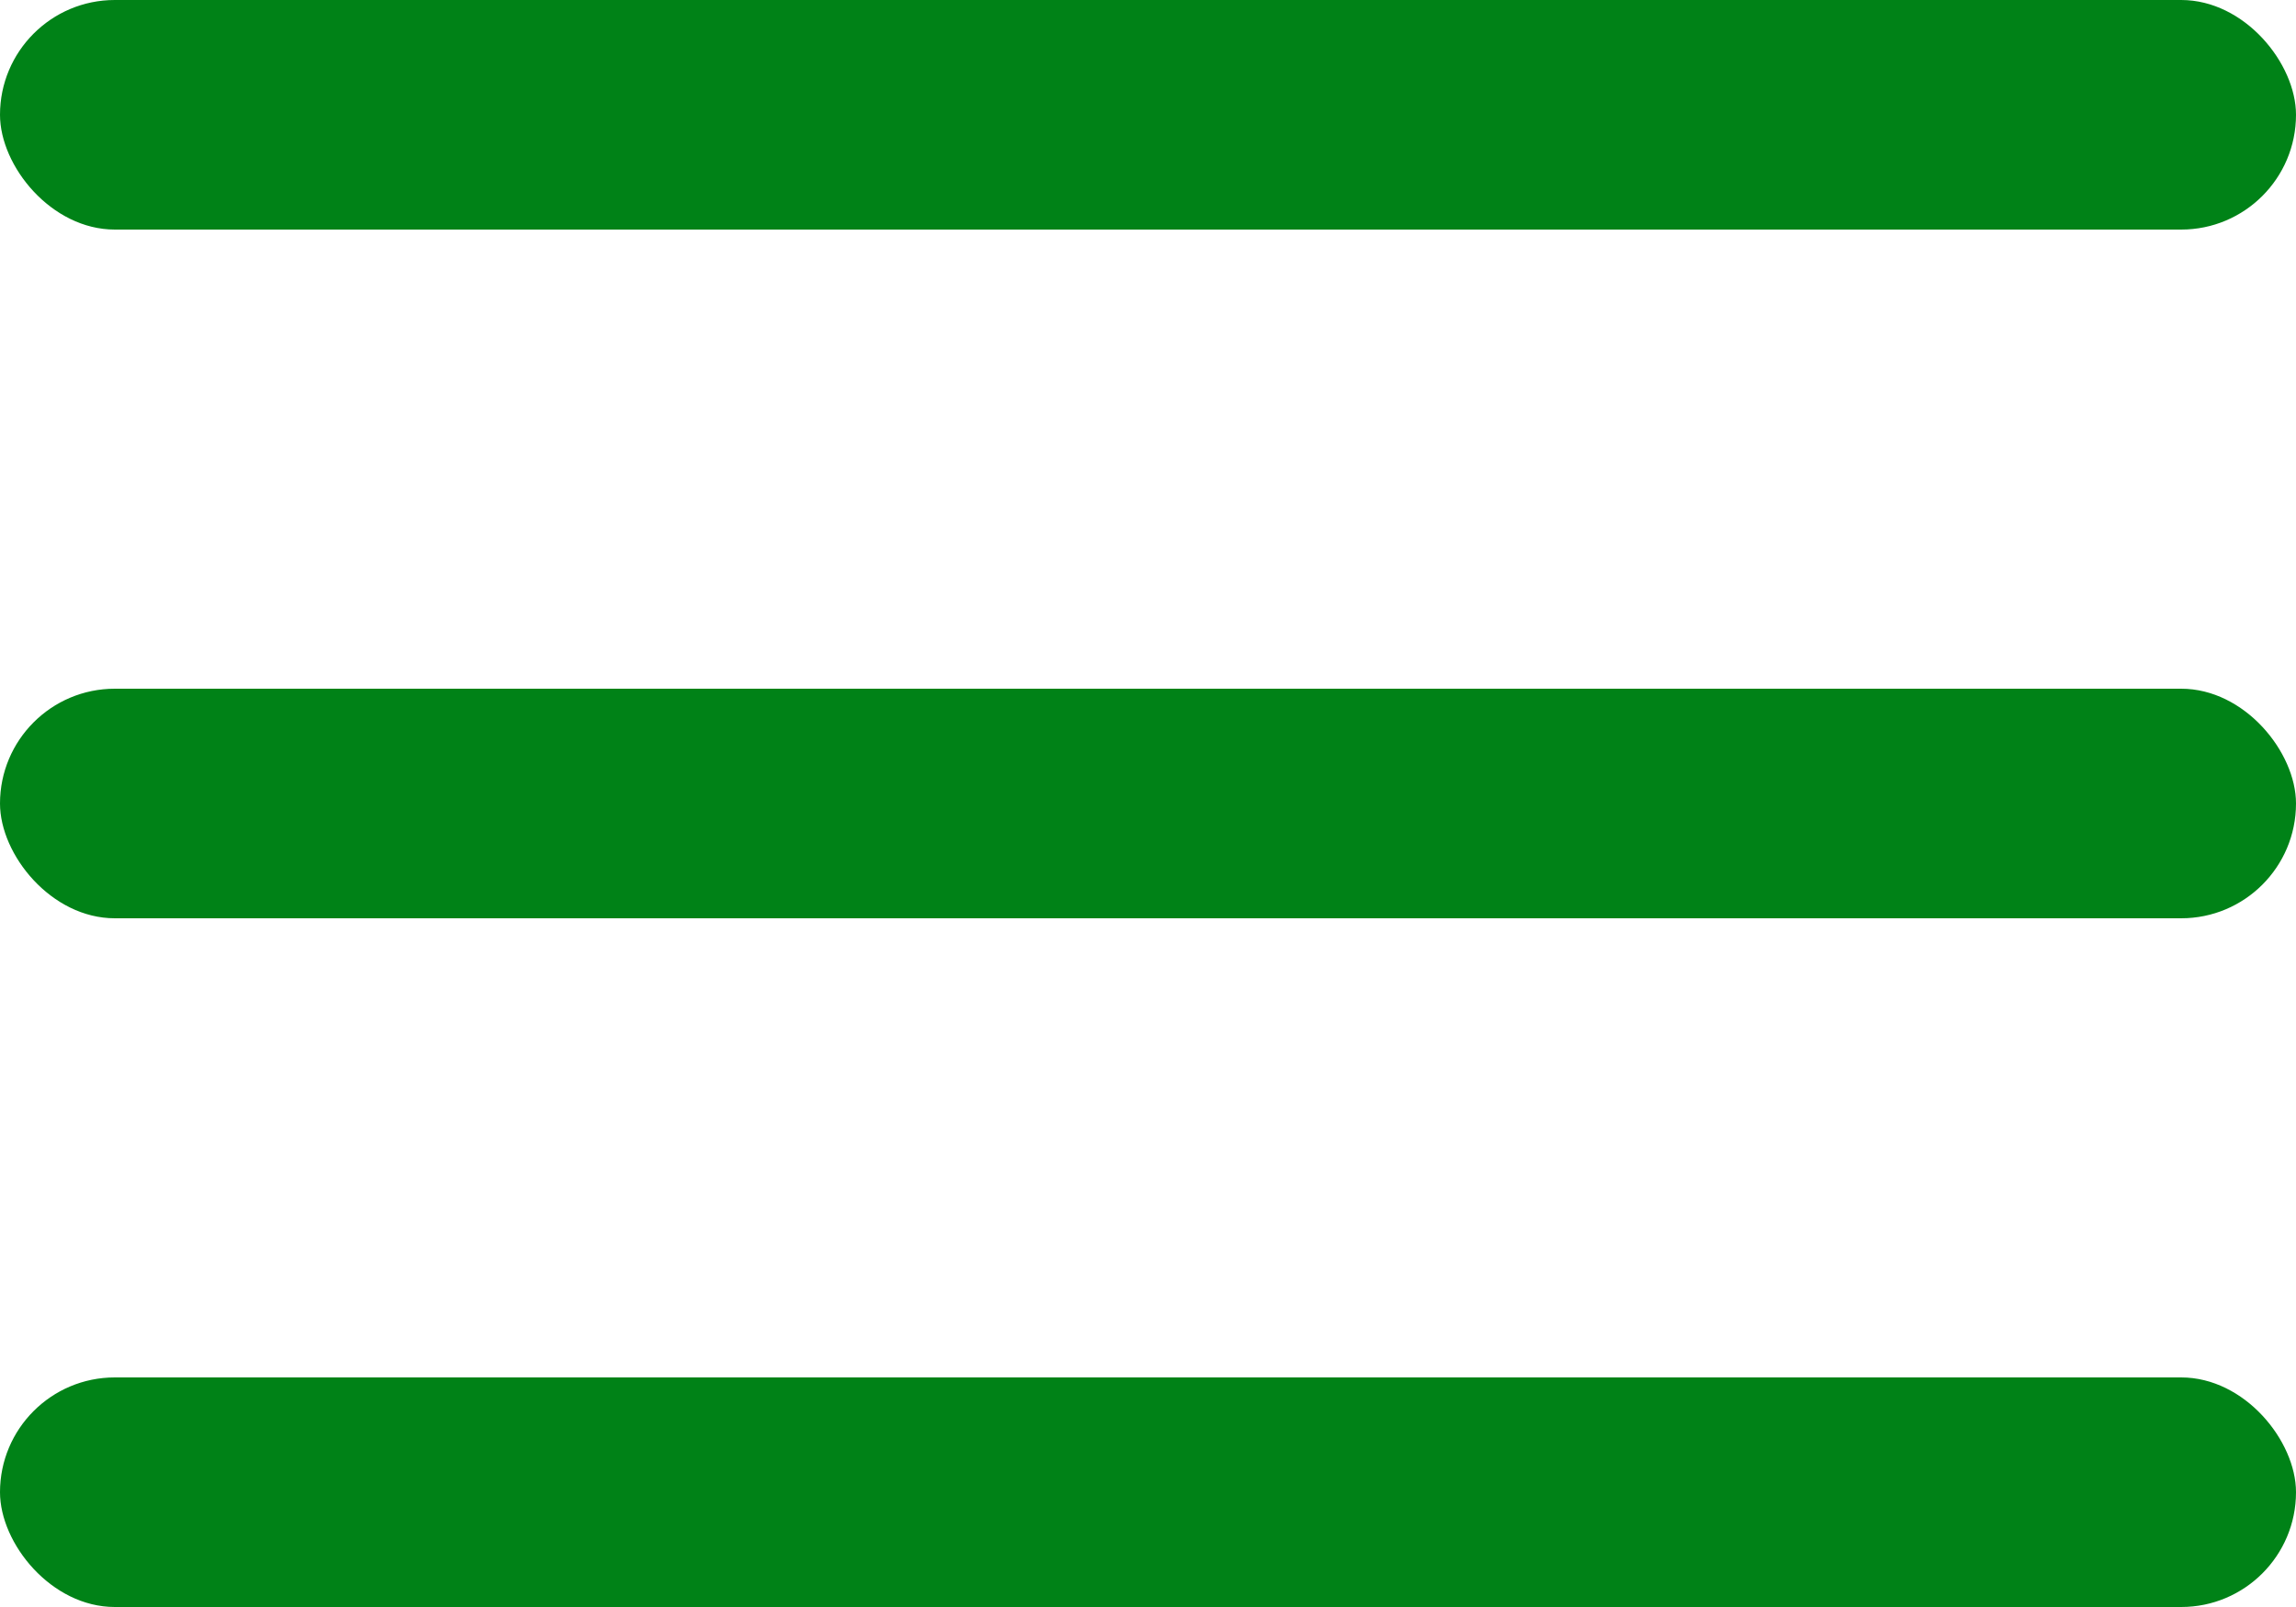 <?xml version="1.0" encoding="UTF-8"?> <svg xmlns="http://www.w3.org/2000/svg" width="20" height="14" viewBox="0 0 20 14" fill="none"><rect width="20" height="2" rx="1" fill="#008217"></rect><rect y="6" width="20" height="2" rx="1" fill="#008217"></rect><rect y="12" width="20" height="2" rx="1" fill="#008217"></rect></svg> 